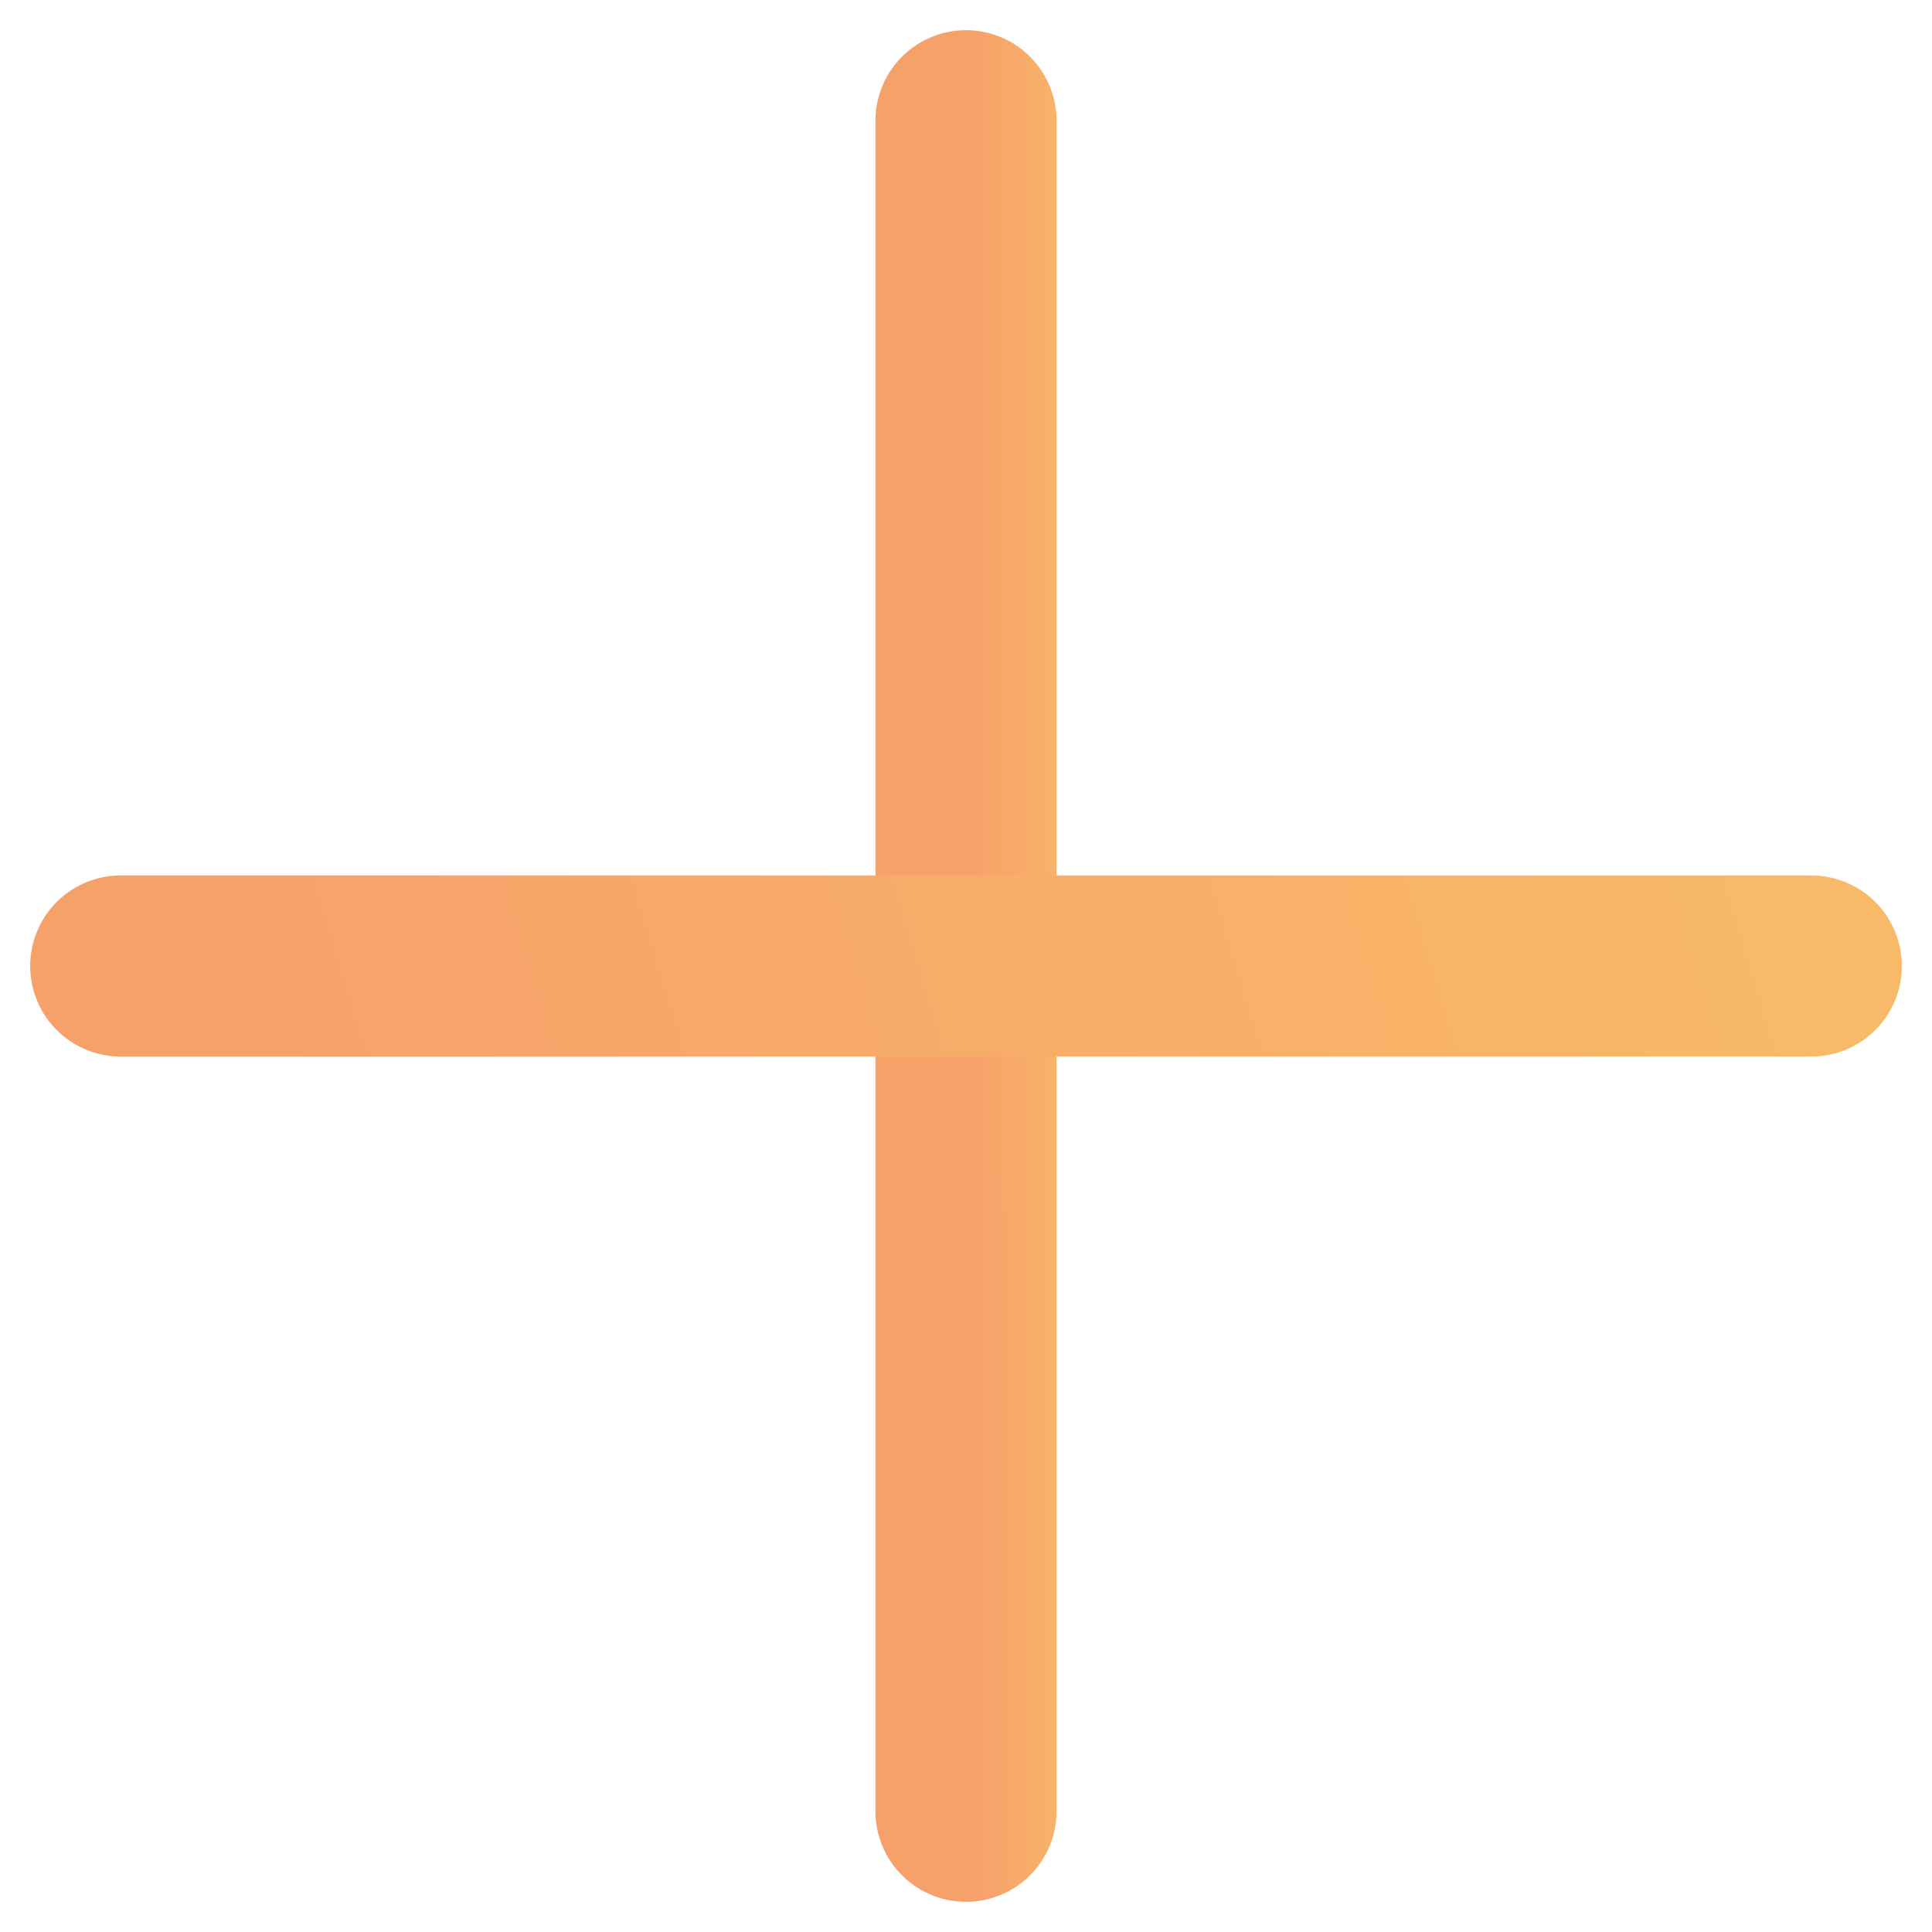 <svg width="16" height="16" viewBox="0 0 16 16" fill="none" xmlns="http://www.w3.org/2000/svg">
<path d="M8 1V15" stroke="url(#paint0_linear_483_8597)" stroke-width="1.5" stroke-linecap="round" stroke-linejoin="round"/>
<path d="M1 8H15" stroke="url(#paint1_linear_483_8597)" stroke-width="1.5" stroke-linecap="round" stroke-linejoin="round"/>
<defs>
<linearGradient id="paint0_linear_483_8597" x1="8.094" y1="15" x2="9.005" y2="14.999" gradientUnits="userSpaceOnUse">
<stop stop-color="#F7A16A"/>
<stop offset="1" stop-color="#F8B969"/>
</linearGradient>
<linearGradient id="paint1_linear_483_8597" x1="2.316" y1="9" x2="13.994" y2="5.459" gradientUnits="userSpaceOnUse">
<stop stop-color="#F7A16A"/>
<stop offset="1" stop-color="#F8B969"/>
</linearGradient>
</defs>
</svg>
